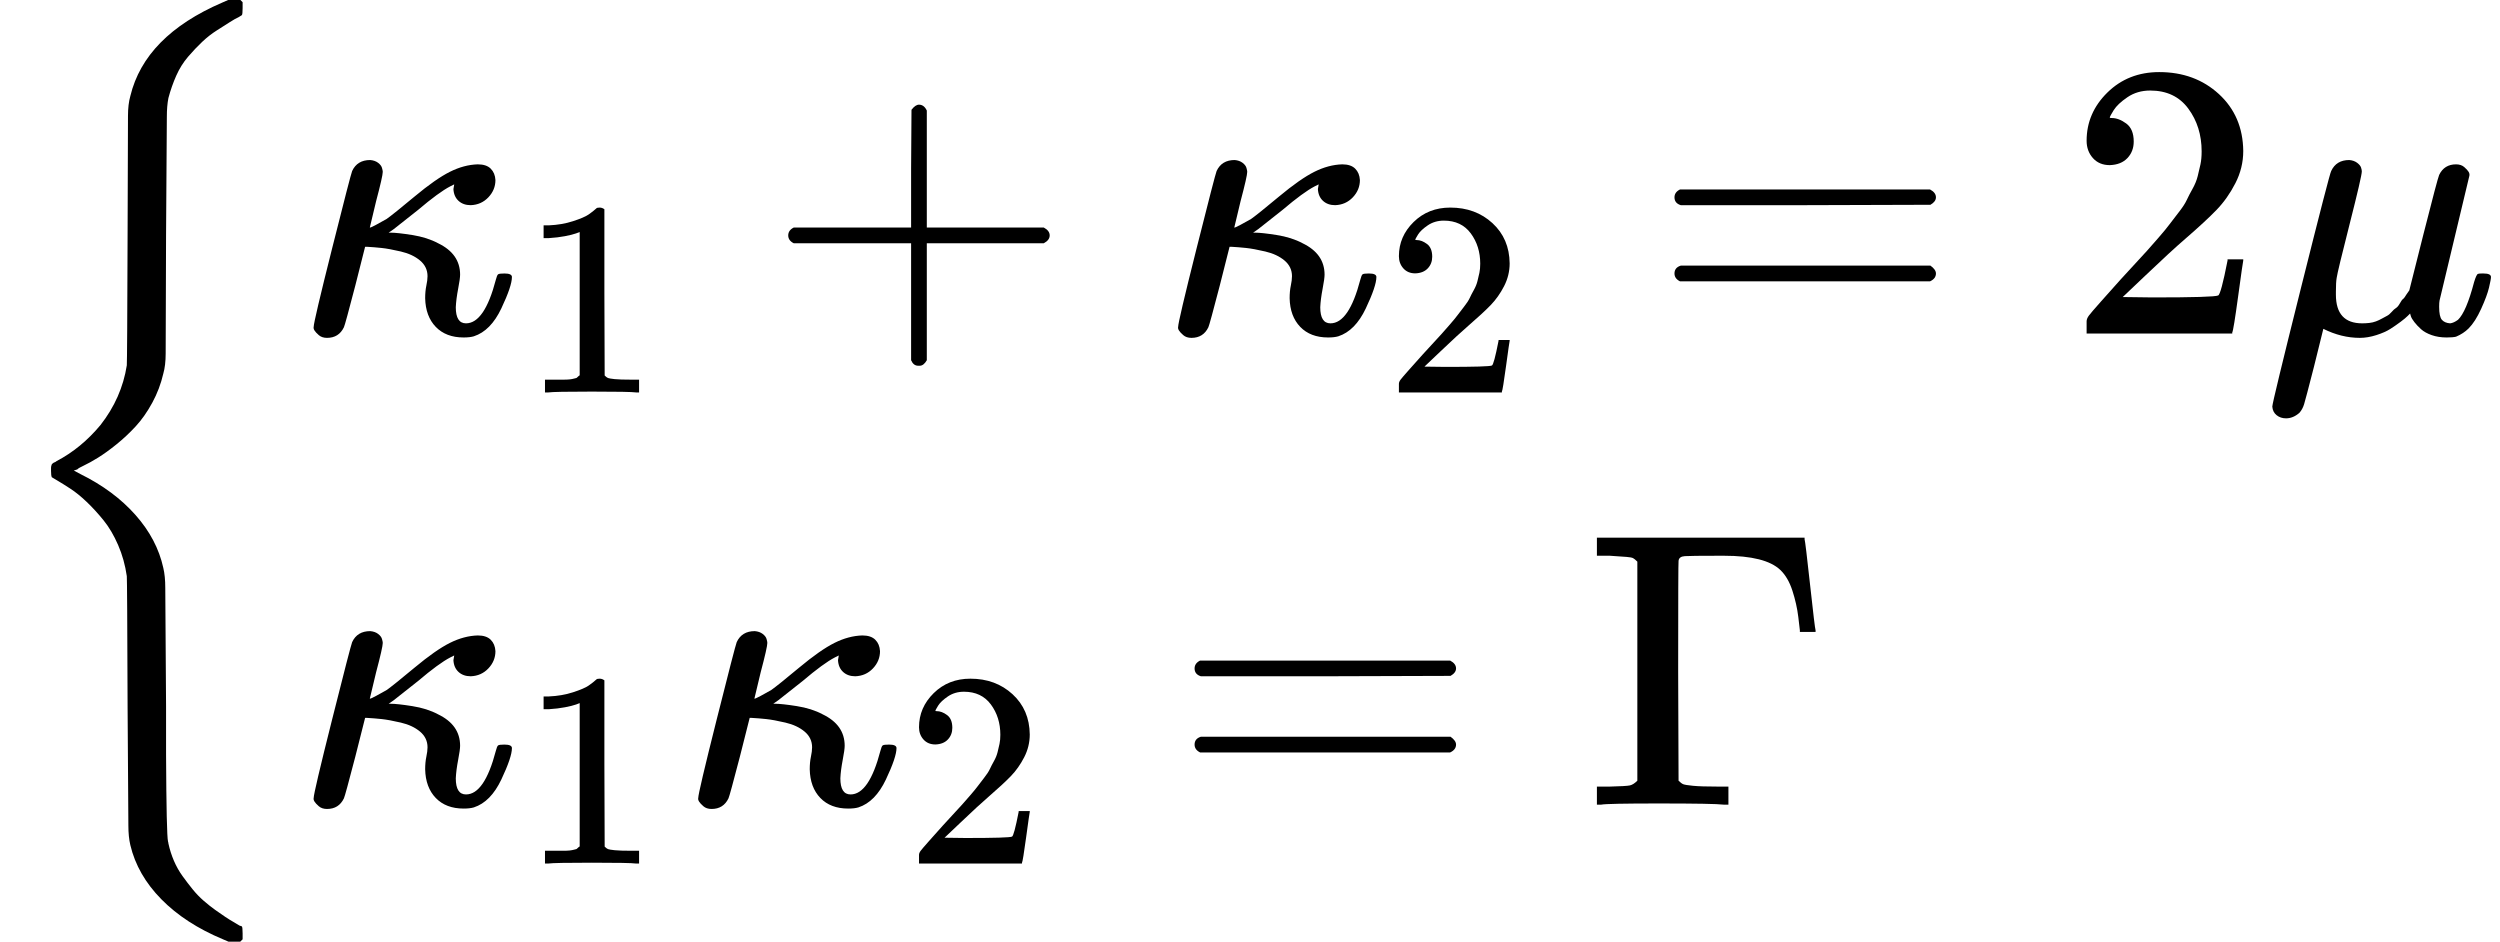 <?xml version="1.0" encoding="UTF-8" standalone="no" ?>
<svg xmlns="http://www.w3.org/2000/svg" width="115.256px" height="43.424px" viewBox="0 -1449.5 6368.1 2399" xmlns:xlink="http://www.w3.org/1999/xlink"><defs><path id="MJX-17-TEX-S3-7B" d="M618 -943L612 -949H582L568 -943Q472 -903 411 -841T332 -703Q327 -682 327 -653T325 -350Q324 -28 323 -18Q317 24 301 61T264 124T221 171T179 205T147 225T132 234Q130 238 130 250Q130 255 130 258T131 264T132 267T134 269T139 272T144 275Q207 308 256 367Q310 436 323 519Q324 529 325 851Q326 1124 326 1154T332 1205Q369 1358 566 1443L582 1450H612L618 1444V1429Q618 1413 616 1411L608 1406Q599 1402 585 1393T552 1372T515 1343T479 1305T449 1257T429 1200Q425 1180 425 1152T423 851Q422 579 422 549T416 498Q407 459 388 424T346 364T297 318T250 284T214 264T197 254L188 251L205 242Q290 200 345 138T416 3Q421 -18 421 -48T423 -349Q423 -397 423 -472Q424 -677 428 -694Q429 -697 429 -699Q434 -722 443 -743T465 -782T491 -816T519 -845T548 -868T574 -886T595 -899T610 -908L616 -910Q618 -912 618 -928V-943Z"></path><path id="MJX-17-TEX-I-3BA" d="M83 -11Q70 -11 62 -4T51 8T49 17Q49 30 96 217T147 414Q160 442 193 442Q205 441 213 435T223 422T225 412Q225 401 208 337L192 270Q193 269 208 277T235 292Q252 304 306 349T396 412T467 431Q489 431 500 420T512 391Q512 366 494 347T449 327Q430 327 418 338T405 368Q405 370 407 380L397 375Q368 360 315 315L253 266L240 257H245Q262 257 300 251T366 230Q422 203 422 150Q422 140 417 114T411 67Q411 26 437 26Q484 26 513 137Q516 149 519 151T535 153Q554 153 554 144Q554 121 527 64T457 -7Q447 -10 431 -10Q386 -10 360 17T333 90Q333 108 336 122T339 146Q339 170 320 186T271 209T222 218T185 221H180L155 122Q129 22 126 16Q113 -11 83 -11Z"></path><path id="MJX-17-TEX-N-31" d="M213 578L200 573Q186 568 160 563T102 556H83V602H102Q149 604 189 617T245 641T273 663Q275 666 285 666Q294 666 302 660V361L303 61Q310 54 315 52T339 48T401 46H427V0H416Q395 3 257 3Q121 3 100 0H88V46H114Q136 46 152 46T177 47T193 50T201 52T207 57T213 61V578Z"></path><path id="MJX-17-TEX-N-2B" d="M56 237T56 250T70 270H369V420L370 570Q380 583 389 583Q402 583 409 568V270H707Q722 262 722 250T707 230H409V-68Q401 -82 391 -82H389H387Q375 -82 369 -68V230H70Q56 237 56 250Z"></path><path id="MJX-17-TEX-N-32" d="M109 429Q82 429 66 447T50 491Q50 562 103 614T235 666Q326 666 387 610T449 465Q449 422 429 383T381 315T301 241Q265 210 201 149L142 93L218 92Q375 92 385 97Q392 99 409 186V189H449V186Q448 183 436 95T421 3V0H50V19V31Q50 38 56 46T86 81Q115 113 136 137Q145 147 170 174T204 211T233 244T261 278T284 308T305 340T320 369T333 401T340 431T343 464Q343 527 309 573T212 619Q179 619 154 602T119 569T109 550Q109 549 114 549Q132 549 151 535T170 489Q170 464 154 447T109 429Z"></path><path id="MJX-17-TEX-N-3D" d="M56 347Q56 360 70 367H707Q722 359 722 347Q722 336 708 328L390 327H72Q56 332 56 347ZM56 153Q56 168 72 173H708Q722 163 722 153Q722 140 707 133H70Q56 140 56 153Z"></path><path id="MJX-17-TEX-I-3BC" d="M58 -216Q44 -216 34 -208T23 -186Q23 -176 96 116T173 414Q186 442 219 442Q231 441 239 435T249 423T251 413Q251 401 220 279T187 142Q185 131 185 107V99Q185 26 252 26Q261 26 270 27T287 31T302 38T315 45T327 55T338 65T348 77T356 88T365 100L372 110L408 253Q444 395 448 404Q461 431 491 431Q504 431 512 424T523 412T525 402L449 84Q448 79 448 68Q448 43 455 35T476 26Q485 27 496 35Q517 55 537 131Q543 151 547 152Q549 153 557 153H561Q580 153 580 144Q580 138 575 117T555 63T523 13Q510 0 491 -8Q483 -10 467 -10Q446 -10 429 -4T402 11T385 29T376 44T374 51L368 45Q362 39 350 30T324 12T288 -4T246 -11Q199 -11 153 12L129 -85Q108 -167 104 -180T92 -202Q76 -216 58 -216Z"></path><path id="MJX-17-TEX-N-393" d="M128 619Q121 626 117 628T101 631T58 634H25V680H554V676Q556 670 568 560T582 444V440H542V444Q542 445 538 478T523 545T492 598Q454 634 349 634H334Q264 634 249 633T233 621Q232 618 232 339L233 61Q240 54 245 52T270 48T333 46H360V0H348Q324 3 182 3Q51 3 36 0H25V46H58Q100 47 109 49T128 61V619Z"></path></defs><g stroke="currentColor" fill="currentColor" stroke-width="0" transform="matrix(1 0 0 -1 0 0)"><g data-mml-node="math"><g data-mml-node="mtable"><g data-mml-node="mtr"><g data-mml-node="mtd"><g data-mml-node="mrow"><g data-mml-node="mo"><use xlink:href="#MJX-17-TEX-S3-7B"></use></g><g data-mml-node="mtable" transform="translate(750, 0)"><g data-mml-node="mtr" transform="translate(0, 600)"><g data-mml-node="mtd"><g data-mml-node="msub"><g data-mml-node="mi"><use xlink:href="#MJX-17-TEX-I-3BA"></use></g><g data-mml-node="TeXAtom" transform="translate(576, -150) scale(0.707)"><g data-mml-node="mn"><use xlink:href="#MJX-17-TEX-N-31"></use></g></g></g><g data-mml-node="mo" transform="translate(1201.8, 0)"><use xlink:href="#MJX-17-TEX-N-2B"></use></g><g data-mml-node="msub" transform="translate(2202, 0)"><g data-mml-node="mi"><use xlink:href="#MJX-17-TEX-I-3BA"></use></g><g data-mml-node="TeXAtom" transform="translate(576, -150) scale(0.707)"><g data-mml-node="mn"><use xlink:href="#MJX-17-TEX-N-32"></use></g></g></g><g data-mml-node="mo" transform="translate(3459.3, 0)"><use xlink:href="#MJX-17-TEX-N-3D"></use></g><g data-mml-node="mn" transform="translate(4515.1, 0)"><use xlink:href="#MJX-17-TEX-N-32"></use></g><g data-mml-node="mi" transform="translate(5015.1, 0)"><use xlink:href="#MJX-17-TEX-I-3BC"></use></g></g></g><g data-mml-node="mtr" transform="translate(0, -600)"><g data-mml-node="mtd"><g data-mml-node="msub"><g data-mml-node="mi"><use xlink:href="#MJX-17-TEX-I-3BA"></use></g><g data-mml-node="TeXAtom" transform="translate(576, -150) scale(0.707)"><g data-mml-node="mn"><use xlink:href="#MJX-17-TEX-N-31"></use></g></g></g><g data-mml-node="msub" transform="translate(979.6, 0)"><g data-mml-node="mi"><use xlink:href="#MJX-17-TEX-I-3BA"></use></g><g data-mml-node="TeXAtom" transform="translate(576, -150) scale(0.707)"><g data-mml-node="mn"><use xlink:href="#MJX-17-TEX-N-32"></use></g></g></g><g data-mml-node="mo" transform="translate(2236.9, 0)"><use xlink:href="#MJX-17-TEX-N-3D"></use></g><g data-mml-node="mi" transform="translate(3292.7, 0)"><use xlink:href="#MJX-17-TEX-N-393"></use></g></g></g></g><g data-mml-node="mo" transform="translate(6368.1, 0)"></g></g></g></g></g></g></g></svg>